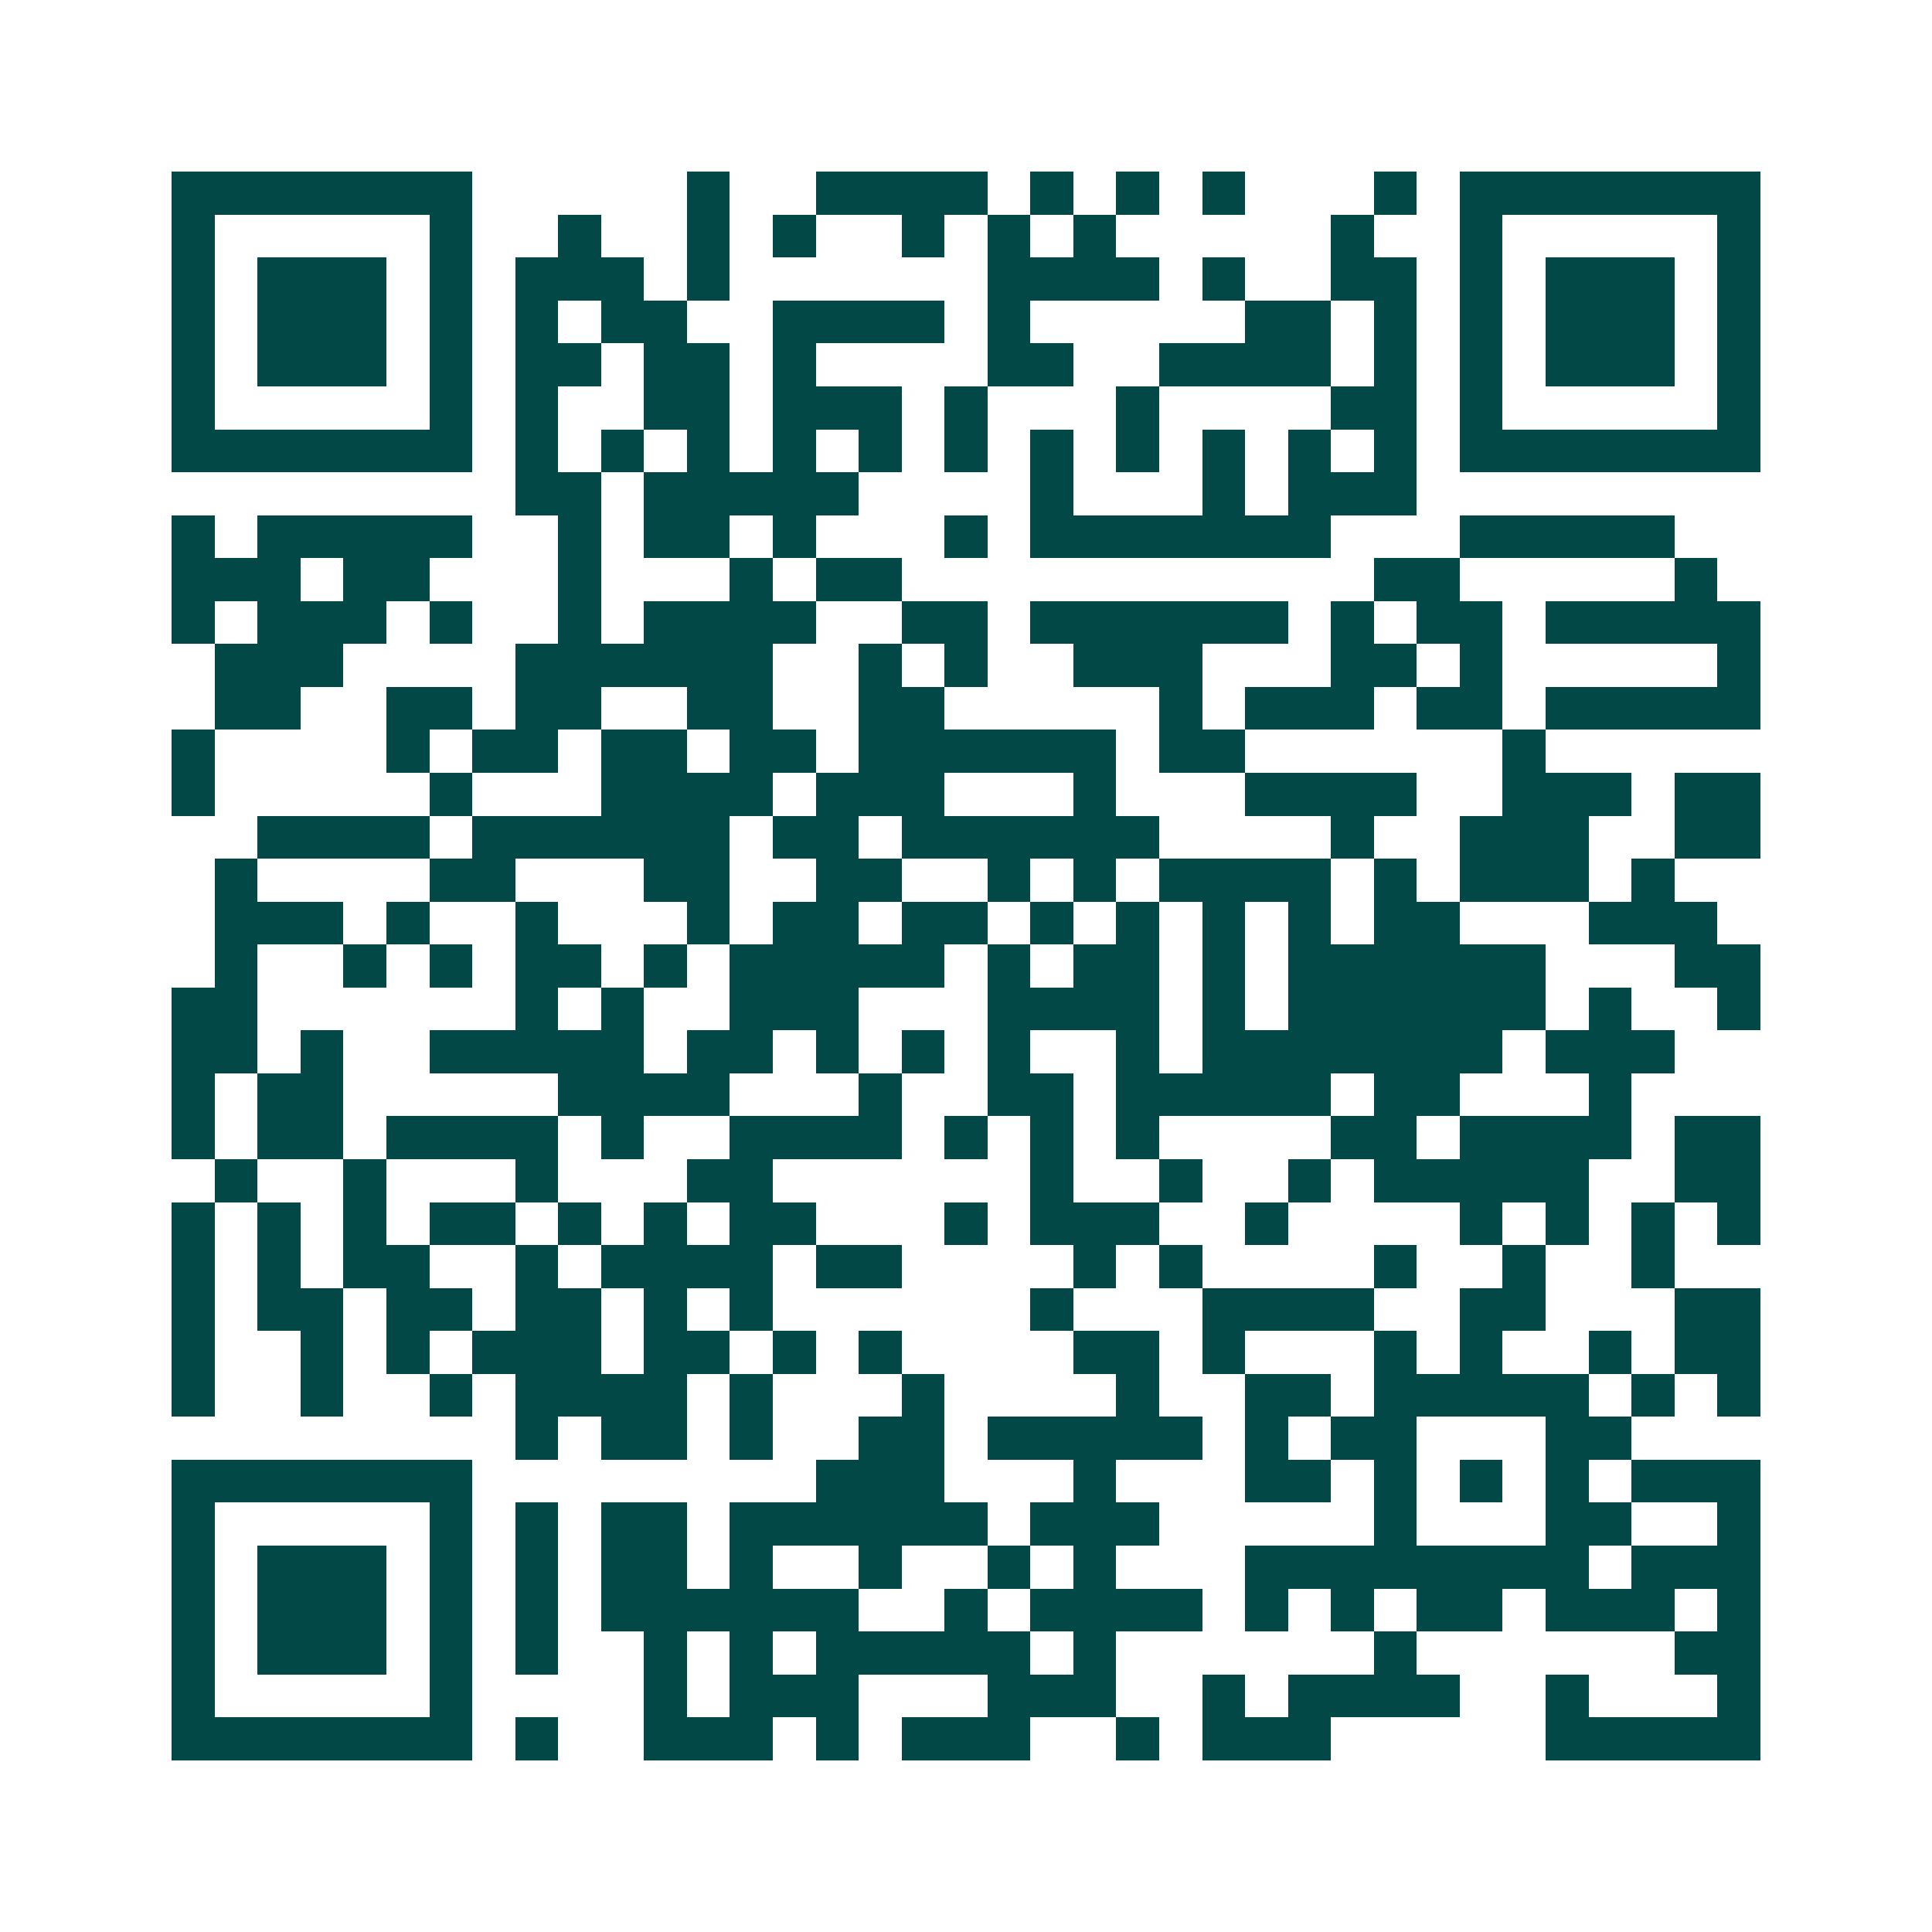 <svg xmlns="http://www.w3.org/2000/svg" width="200" height="200" viewBox="0 0 45 45" shape-rendering="crispEdges"><path fill="#ffffff" d="M0 0h45v45H0z"/><path stroke="#014847" d="M4 4.5h7m5 0h1m2 0h4m1 0h1m1 0h1m1 0h1m3 0h1m1 0h7M4 5.5h1m5 0h1m2 0h1m2 0h1m1 0h1m2 0h1m1 0h1m1 0h1m5 0h1m2 0h1m5 0h1M4 6.5h1m1 0h3m1 0h1m1 0h3m1 0h1m6 0h4m1 0h1m2 0h2m1 0h1m1 0h3m1 0h1M4 7.5h1m1 0h3m1 0h1m1 0h1m1 0h2m2 0h4m1 0h1m5 0h2m1 0h1m1 0h1m1 0h3m1 0h1M4 8.5h1m1 0h3m1 0h1m1 0h2m1 0h2m1 0h1m4 0h2m2 0h4m1 0h1m1 0h1m1 0h3m1 0h1M4 9.5h1m5 0h1m1 0h1m2 0h2m1 0h3m1 0h1m3 0h1m4 0h2m1 0h1m5 0h1M4 10.5h7m1 0h1m1 0h1m1 0h1m1 0h1m1 0h1m1 0h1m1 0h1m1 0h1m1 0h1m1 0h1m1 0h1m1 0h7M12 11.5h2m1 0h5m4 0h1m3 0h1m1 0h3M4 12.5h1m1 0h5m2 0h1m1 0h2m1 0h1m3 0h1m1 0h7m3 0h5M4 13.5h3m1 0h2m3 0h1m3 0h1m1 0h2m11 0h2m5 0h1M4 14.5h1m1 0h3m1 0h1m2 0h1m1 0h4m2 0h2m1 0h6m1 0h1m1 0h2m1 0h5M5 15.5h3m4 0h6m2 0h1m1 0h1m2 0h3m3 0h2m1 0h1m5 0h1M5 16.5h2m2 0h2m1 0h2m2 0h2m2 0h2m5 0h1m1 0h3m1 0h2m1 0h5M4 17.5h1m4 0h1m1 0h2m1 0h2m1 0h2m1 0h6m1 0h2m6 0h1M4 18.5h1m5 0h1m3 0h4m1 0h3m3 0h1m3 0h4m2 0h3m1 0h2M6 19.5h4m1 0h6m1 0h2m1 0h6m4 0h1m2 0h3m2 0h2M5 20.5h1m4 0h2m3 0h2m2 0h2m2 0h1m1 0h1m1 0h4m1 0h1m1 0h3m1 0h1M5 21.5h3m1 0h1m2 0h1m3 0h1m1 0h2m1 0h2m1 0h1m1 0h1m1 0h1m1 0h1m1 0h2m3 0h3M5 22.5h1m2 0h1m1 0h1m1 0h2m1 0h1m1 0h5m1 0h1m1 0h2m1 0h1m1 0h6m3 0h2M4 23.5h2m6 0h1m1 0h1m2 0h3m3 0h4m1 0h1m1 0h6m1 0h1m2 0h1M4 24.5h2m1 0h1m2 0h5m1 0h2m1 0h1m1 0h1m1 0h1m2 0h1m1 0h7m1 0h3M4 25.5h1m1 0h2m5 0h4m3 0h1m2 0h2m1 0h5m1 0h2m3 0h1M4 26.5h1m1 0h2m1 0h4m1 0h1m2 0h4m1 0h1m1 0h1m1 0h1m4 0h2m1 0h4m1 0h2M5 27.5h1m2 0h1m3 0h1m3 0h2m6 0h1m2 0h1m2 0h1m1 0h5m2 0h2M4 28.5h1m1 0h1m1 0h1m1 0h2m1 0h1m1 0h1m1 0h2m3 0h1m1 0h3m2 0h1m4 0h1m1 0h1m1 0h1m1 0h1M4 29.5h1m1 0h1m1 0h2m2 0h1m1 0h4m1 0h2m4 0h1m1 0h1m4 0h1m2 0h1m2 0h1M4 30.5h1m1 0h2m1 0h2m1 0h2m1 0h1m1 0h1m6 0h1m3 0h4m2 0h2m3 0h2M4 31.5h1m2 0h1m1 0h1m1 0h3m1 0h2m1 0h1m1 0h1m4 0h2m1 0h1m3 0h1m1 0h1m2 0h1m1 0h2M4 32.5h1m2 0h1m2 0h1m1 0h4m1 0h1m3 0h1m4 0h1m2 0h2m1 0h5m1 0h1m1 0h1M12 33.5h1m1 0h2m1 0h1m2 0h2m1 0h5m1 0h1m1 0h2m3 0h2M4 34.5h7m8 0h3m3 0h1m3 0h2m1 0h1m1 0h1m1 0h1m1 0h3M4 35.5h1m5 0h1m1 0h1m1 0h2m1 0h6m1 0h3m5 0h1m3 0h2m2 0h1M4 36.5h1m1 0h3m1 0h1m1 0h1m1 0h2m1 0h1m2 0h1m2 0h1m1 0h1m3 0h8m1 0h3M4 37.5h1m1 0h3m1 0h1m1 0h1m1 0h6m2 0h1m1 0h4m1 0h1m1 0h1m1 0h2m1 0h3m1 0h1M4 38.5h1m1 0h3m1 0h1m1 0h1m2 0h1m1 0h1m1 0h5m1 0h1m6 0h1m6 0h2M4 39.5h1m5 0h1m4 0h1m1 0h3m3 0h3m2 0h1m1 0h4m2 0h1m3 0h1M4 40.5h7m1 0h1m2 0h3m1 0h1m1 0h3m2 0h1m1 0h3m5 0h5"/></svg>
